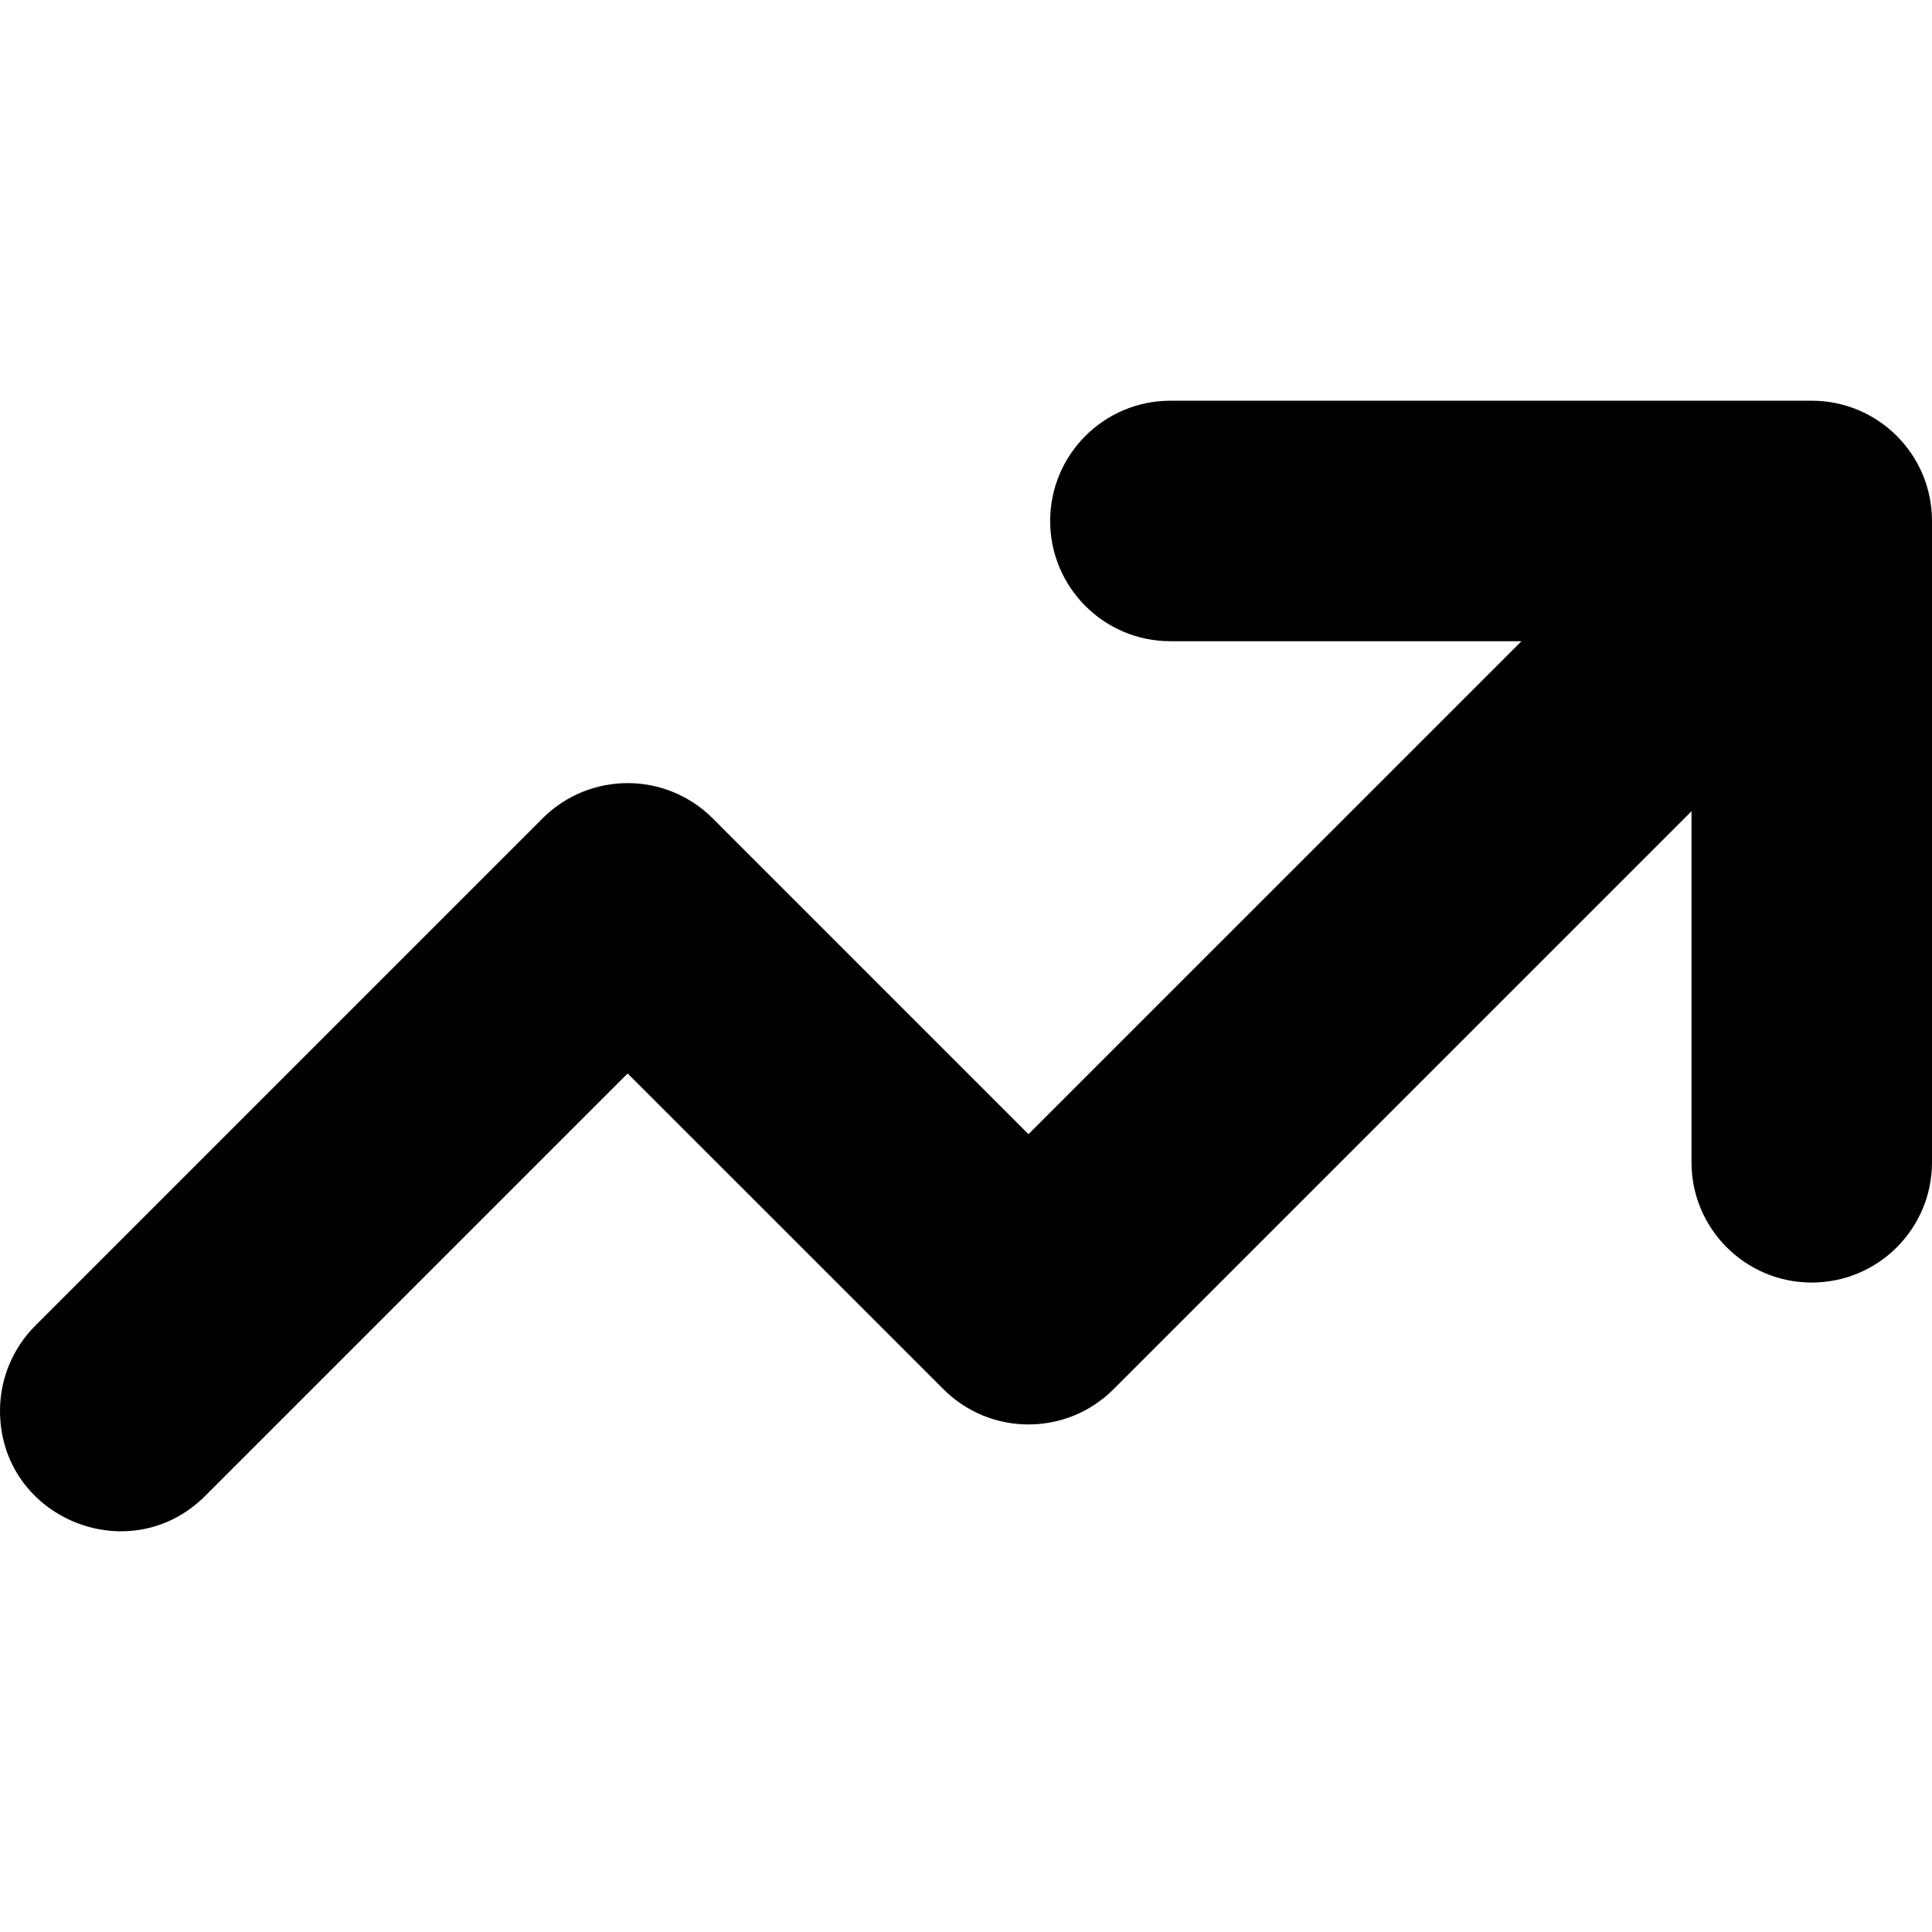 <svg id="Capa_1" enable-background="new 0 0 512 512" height="512" viewBox="0 0 512 512" width="512" xmlns="http://www.w3.org/2000/svg"><g><path d=""/><g><path d="m480.133 106.194h-169.959c-17.6 0-31.867 14.267-31.867 31.867 0 17.6 14.267 31.867 31.867 31.867h93.027l-130.644 130.64-83.688-83.696c-12.446-12.447-32.626-12.448-45.073-.001l-134.463 134.472c-5.976 5.976-9.333 14.081-9.333 22.532 0 28.39 34.325 42.608 54.4 22.534l111.934-111.93 83.691 83.683c12.445 12.444 32.621 12.443 45.065-.001l153.175-153.169v93.027c0 17.6 14.267 31.867 31.867 31.867 17.6 0 31.867-14.267 31.867-31.867v-169.958c.001-17.6-14.266-31.867-31.866-31.867z"/></g></g></svg>